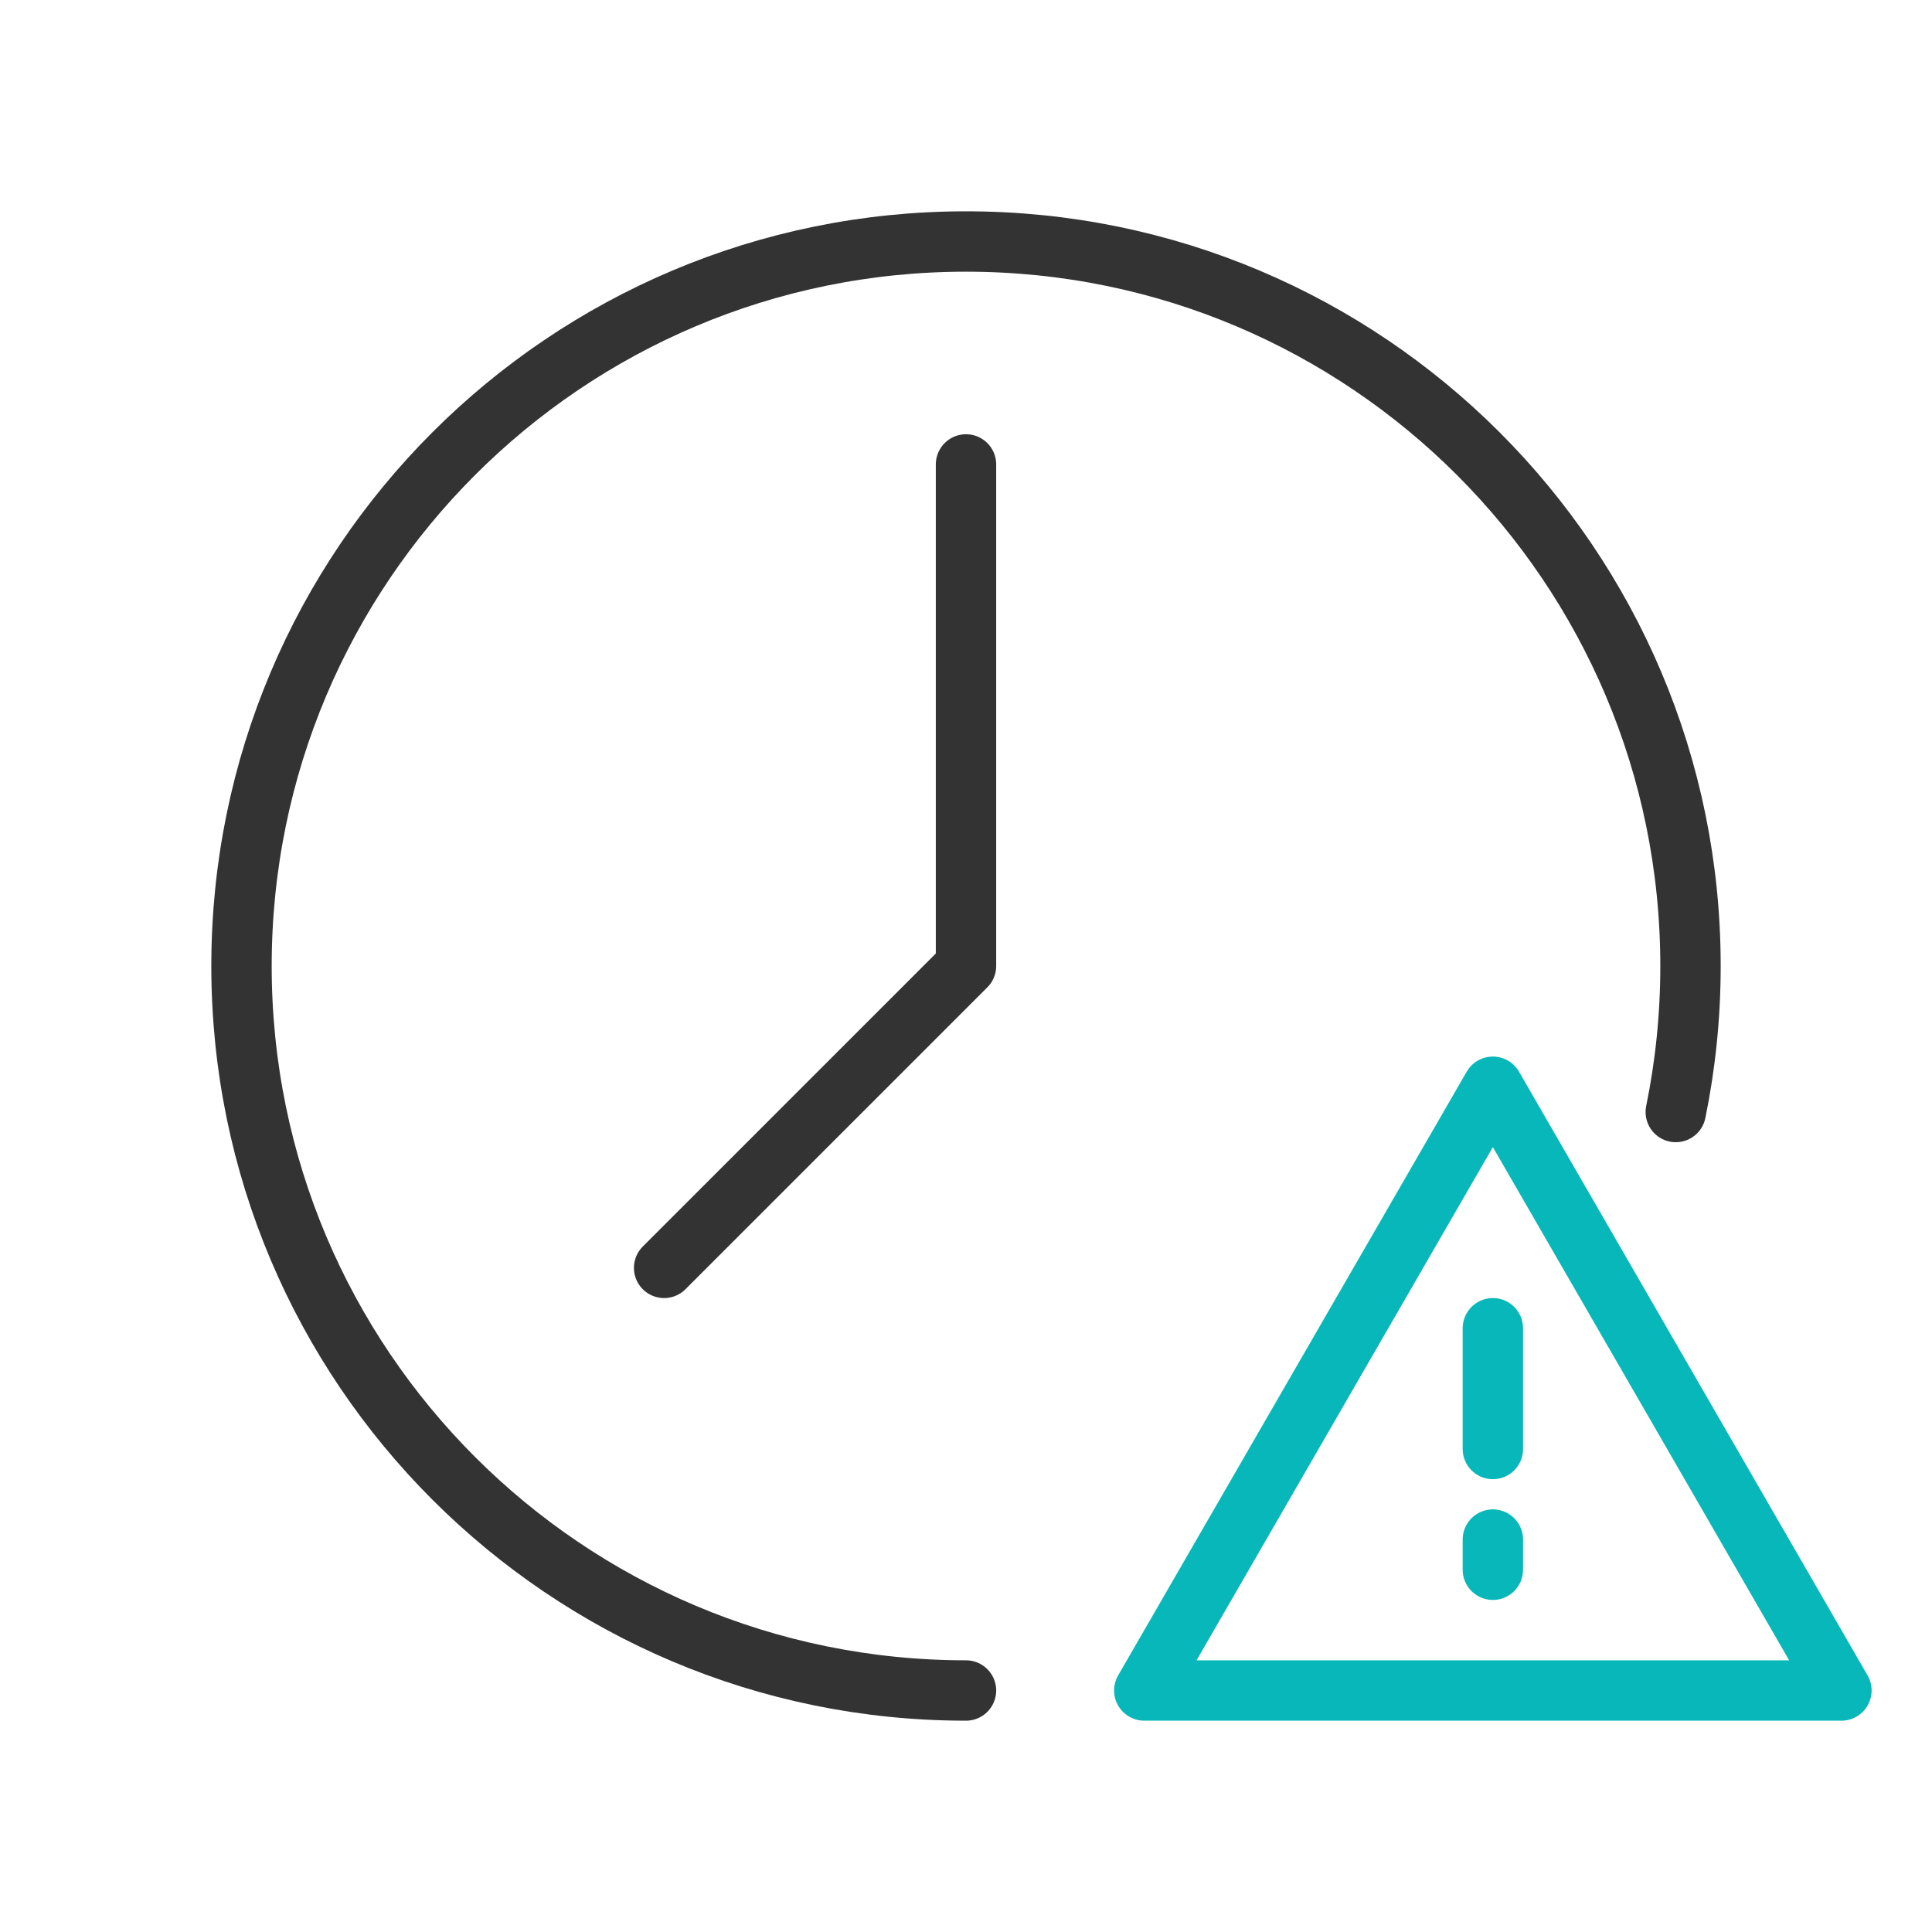 <svg viewBox="0 0 64 64" xmlns="http://www.w3.org/2000/svg"><g fill="none" stroke-linecap="round" stroke-linejoin="round" stroke-width="2"><path d="m32 56c-13.255 0-24-10.745-24-24s10.745-24 24-24 24 10.745 24 24c0 1.657-.168 3.274-.488 4.837" stroke="#333"/><path d="m32 15.385v16.615l-10 10" stroke="#333"/><g stroke="#08b7b9"><path d="m49.453 36-11.547 20h23.094z"/><path d="m49.453 44v4"/><path d="m49.453 51v1"/></g></g></svg>